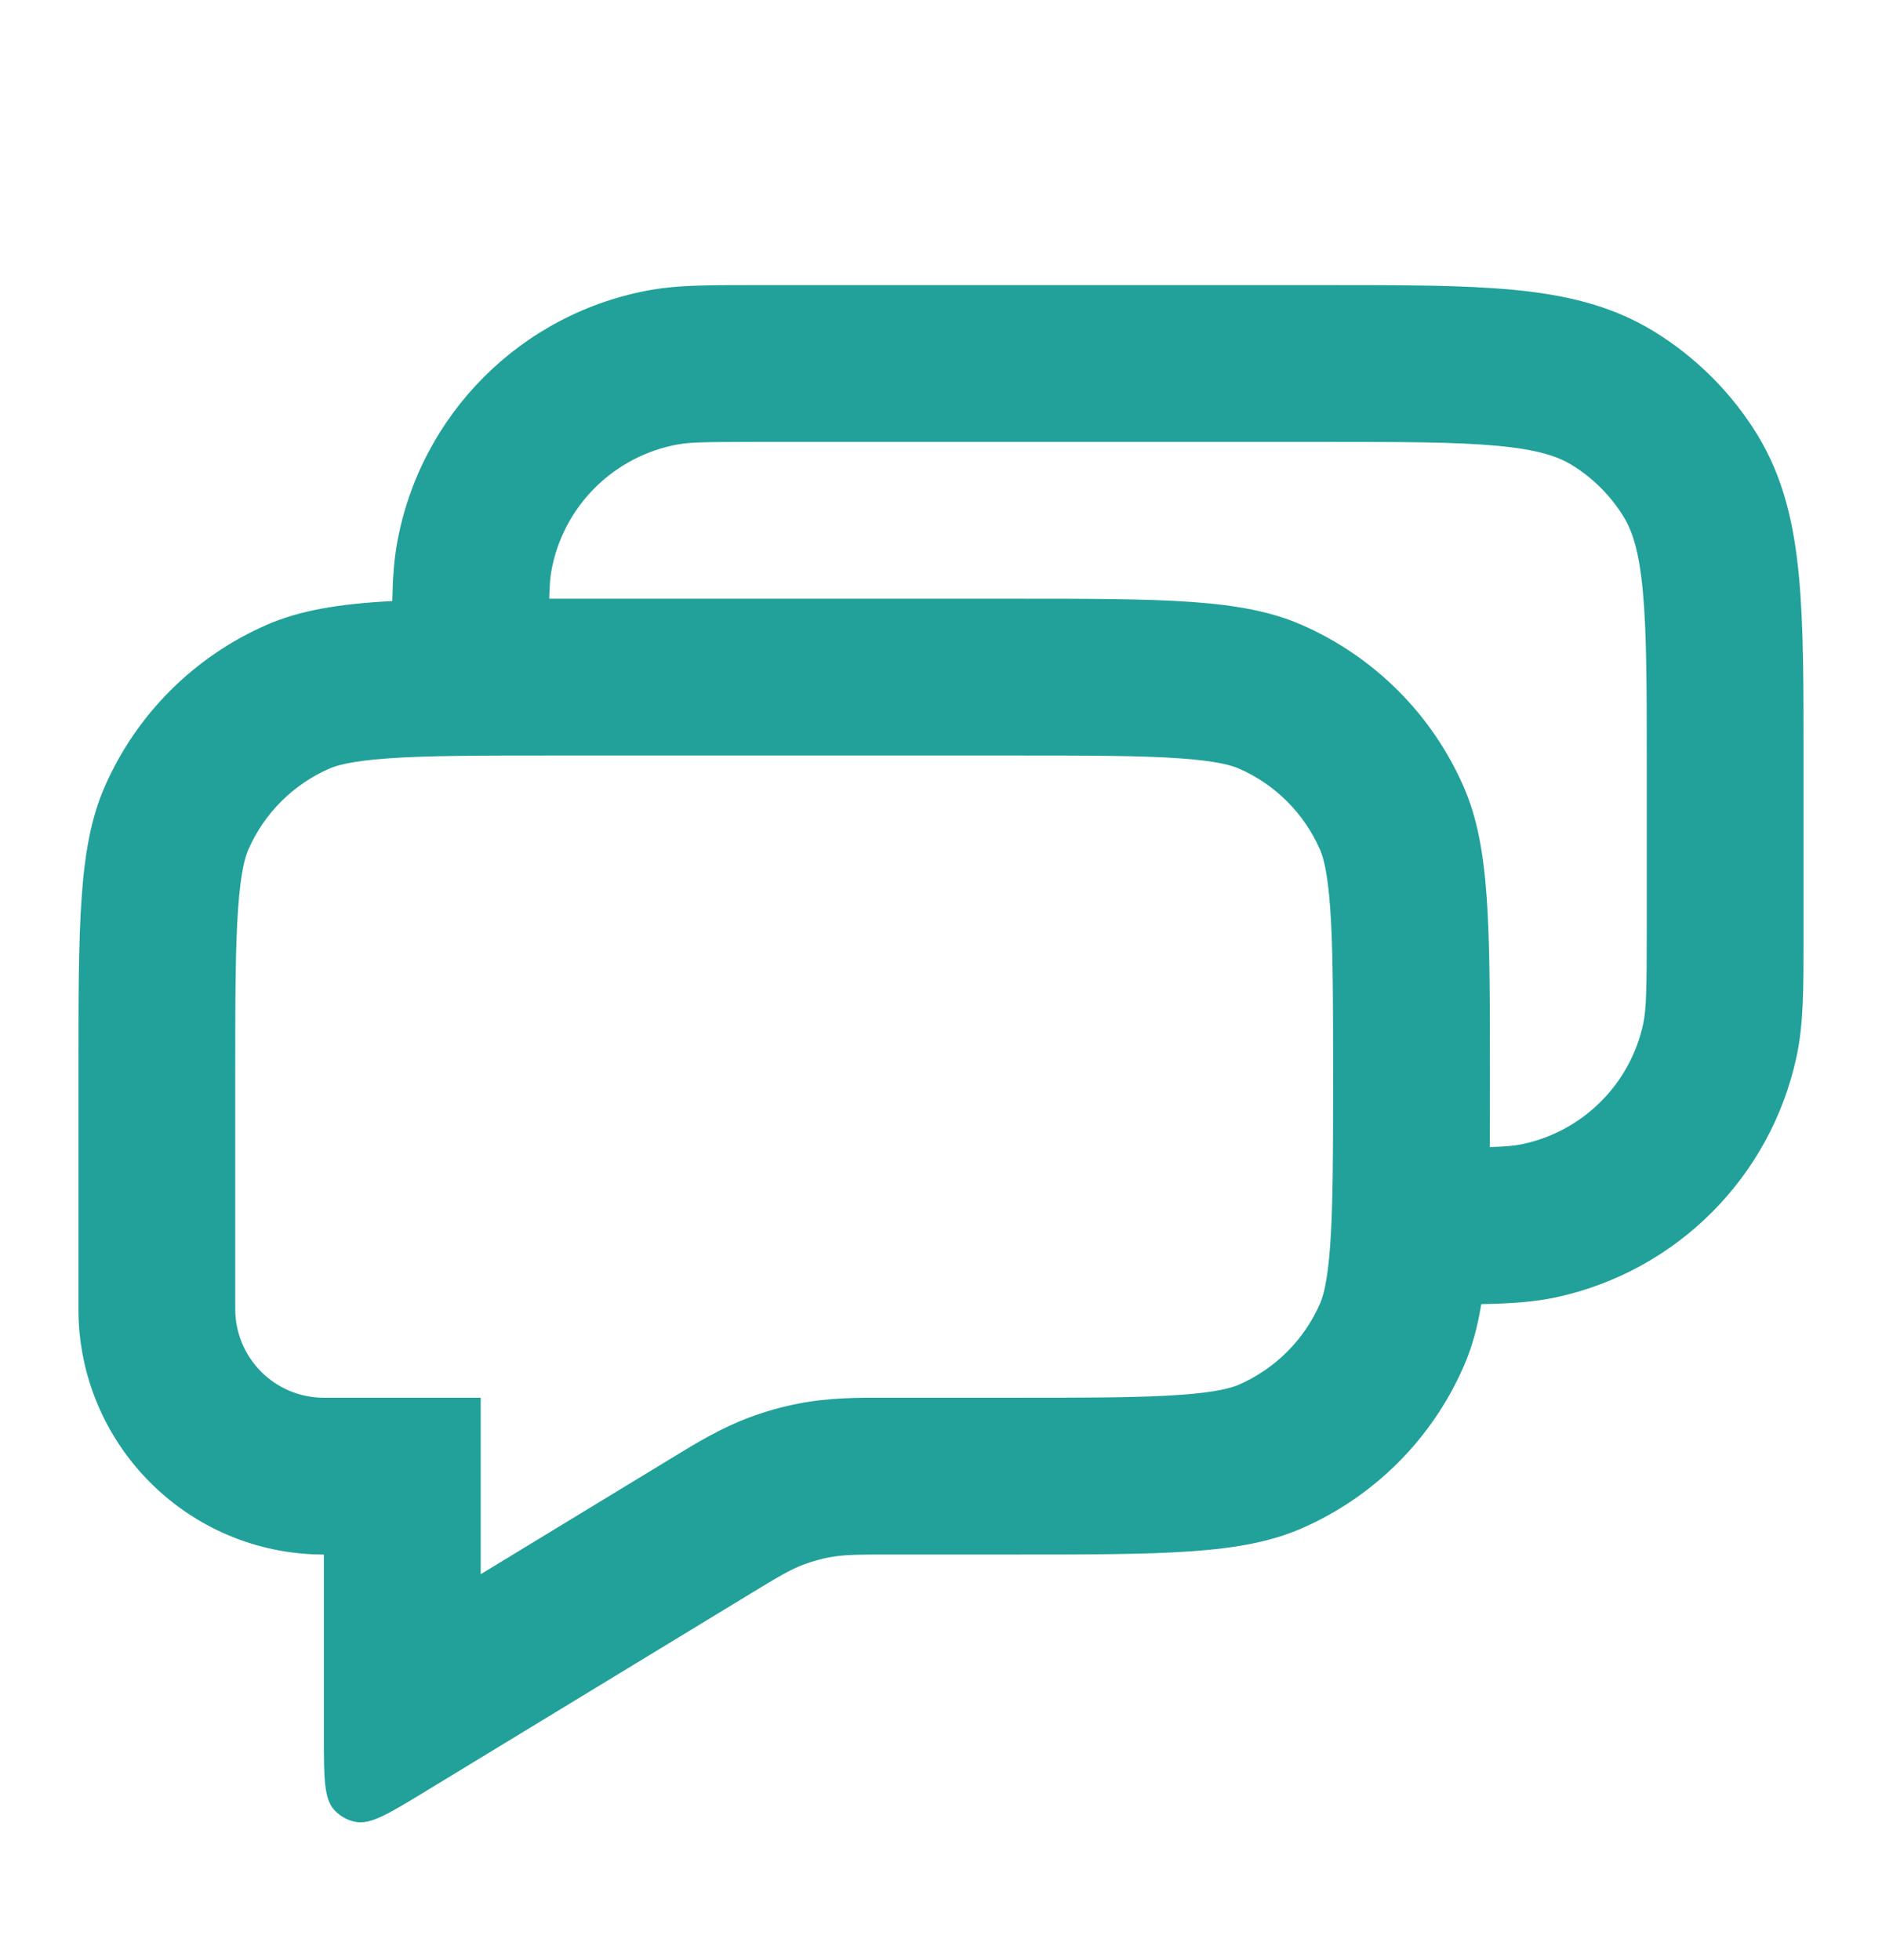 <svg width="24" height="25" viewBox="0 0 24 25" fill="none" xmlns="http://www.w3.org/2000/svg">
<path fill="#21a19a" fill-rule="evenodd" clip-rule="evenodd" d="M9.575 3.636C9.045 3.636 8.652 3.636 8.305 3.697C6.649 3.989 5.353 5.286 5.061 6.942C5.023 7.158 5.008 7.392 5.003 7.666C4.316 7.702 3.826 7.785 3.4 7.97C2.476 8.374 1.737 9.112 1.334 10.037C1 10.802 1 11.778 1 13.732V16.696C1 18.425 2.402 19.827 4.13 19.827V22.124C4.13 22.669 4.13 22.941 4.262 23.084C4.334 23.163 4.429 23.217 4.534 23.237C4.724 23.275 4.957 23.133 5.422 22.85L9.577 20.322C9.91 20.12 10.076 20.018 10.256 19.952C10.359 19.914 10.464 19.884 10.572 19.863C10.76 19.827 10.955 19.827 11.344 19.827H12.905C14.858 19.827 15.835 19.827 16.6 19.493C17.524 19.09 18.263 18.351 18.666 17.426C18.77 17.19 18.841 16.933 18.89 16.633C19.255 16.627 19.561 16.607 19.841 16.547C21.379 16.216 22.58 15.015 22.91 13.478C23.001 13.059 23 12.582 23 11.938L23 9.688C23 8.747 23 7.971 22.94 7.342C22.878 6.687 22.744 6.091 22.411 5.546C22.081 5.008 21.628 4.556 21.09 4.226C20.546 3.892 19.949 3.758 19.294 3.696C18.666 3.636 17.889 3.636 16.948 3.636L9.575 3.636ZM18.998 14.63C19.208 14.624 19.323 14.613 19.421 14.591C20.189 14.426 20.79 13.826 20.955 13.057C20.994 12.875 21 12.631 21 11.827V9.736C21 8.735 20.999 8.054 20.949 7.531C20.901 7.023 20.814 6.768 20.705 6.591C20.54 6.322 20.314 6.096 20.045 5.931C19.868 5.822 19.613 5.735 19.105 5.687C18.582 5.637 17.901 5.636 16.9 5.636H9.667C9.005 5.636 8.803 5.64 8.653 5.667C7.825 5.813 7.176 6.461 7.03 7.289C7.016 7.369 7.009 7.464 7.004 7.636C7.034 7.636 7.065 7.636 7.095 7.636H12.905C14.858 7.636 15.835 7.636 16.6 7.97C17.524 8.374 18.263 9.112 18.666 10.037C19 10.802 19 11.778 19 13.732C19 14.057 19 14.355 18.998 14.63ZM6.13 20.078V17.827H4.13C3.506 17.827 3 17.321 3 16.696V13.732C3 12.726 3.001 12.077 3.037 11.581C3.071 11.104 3.129 10.924 3.167 10.836C3.369 10.374 3.738 10.005 4.2 9.803C4.287 9.765 4.468 9.707 4.945 9.673C5.441 9.637 6.09 9.636 7.095 9.636H12.905C13.91 9.636 14.559 9.637 15.055 9.673C15.532 9.707 15.713 9.765 15.8 9.803C16.262 10.005 16.631 10.374 16.833 10.836C16.871 10.924 16.929 11.104 16.963 11.581C16.999 12.077 17 12.726 17 13.732C17 14.737 16.999 15.386 16.963 15.882C16.929 16.359 16.871 16.54 16.833 16.627C16.631 17.089 16.262 17.458 15.8 17.66C15.713 17.698 15.532 17.756 15.055 17.79C14.559 17.826 13.91 17.827 12.905 17.827H11.344L11.264 17.827C10.96 17.826 10.576 17.825 10.191 17.9C9.977 17.941 9.766 18 9.56 18.077C9.193 18.213 8.866 18.413 8.606 18.572L8.537 18.614L6.13 20.078Z"></path>
</svg>
